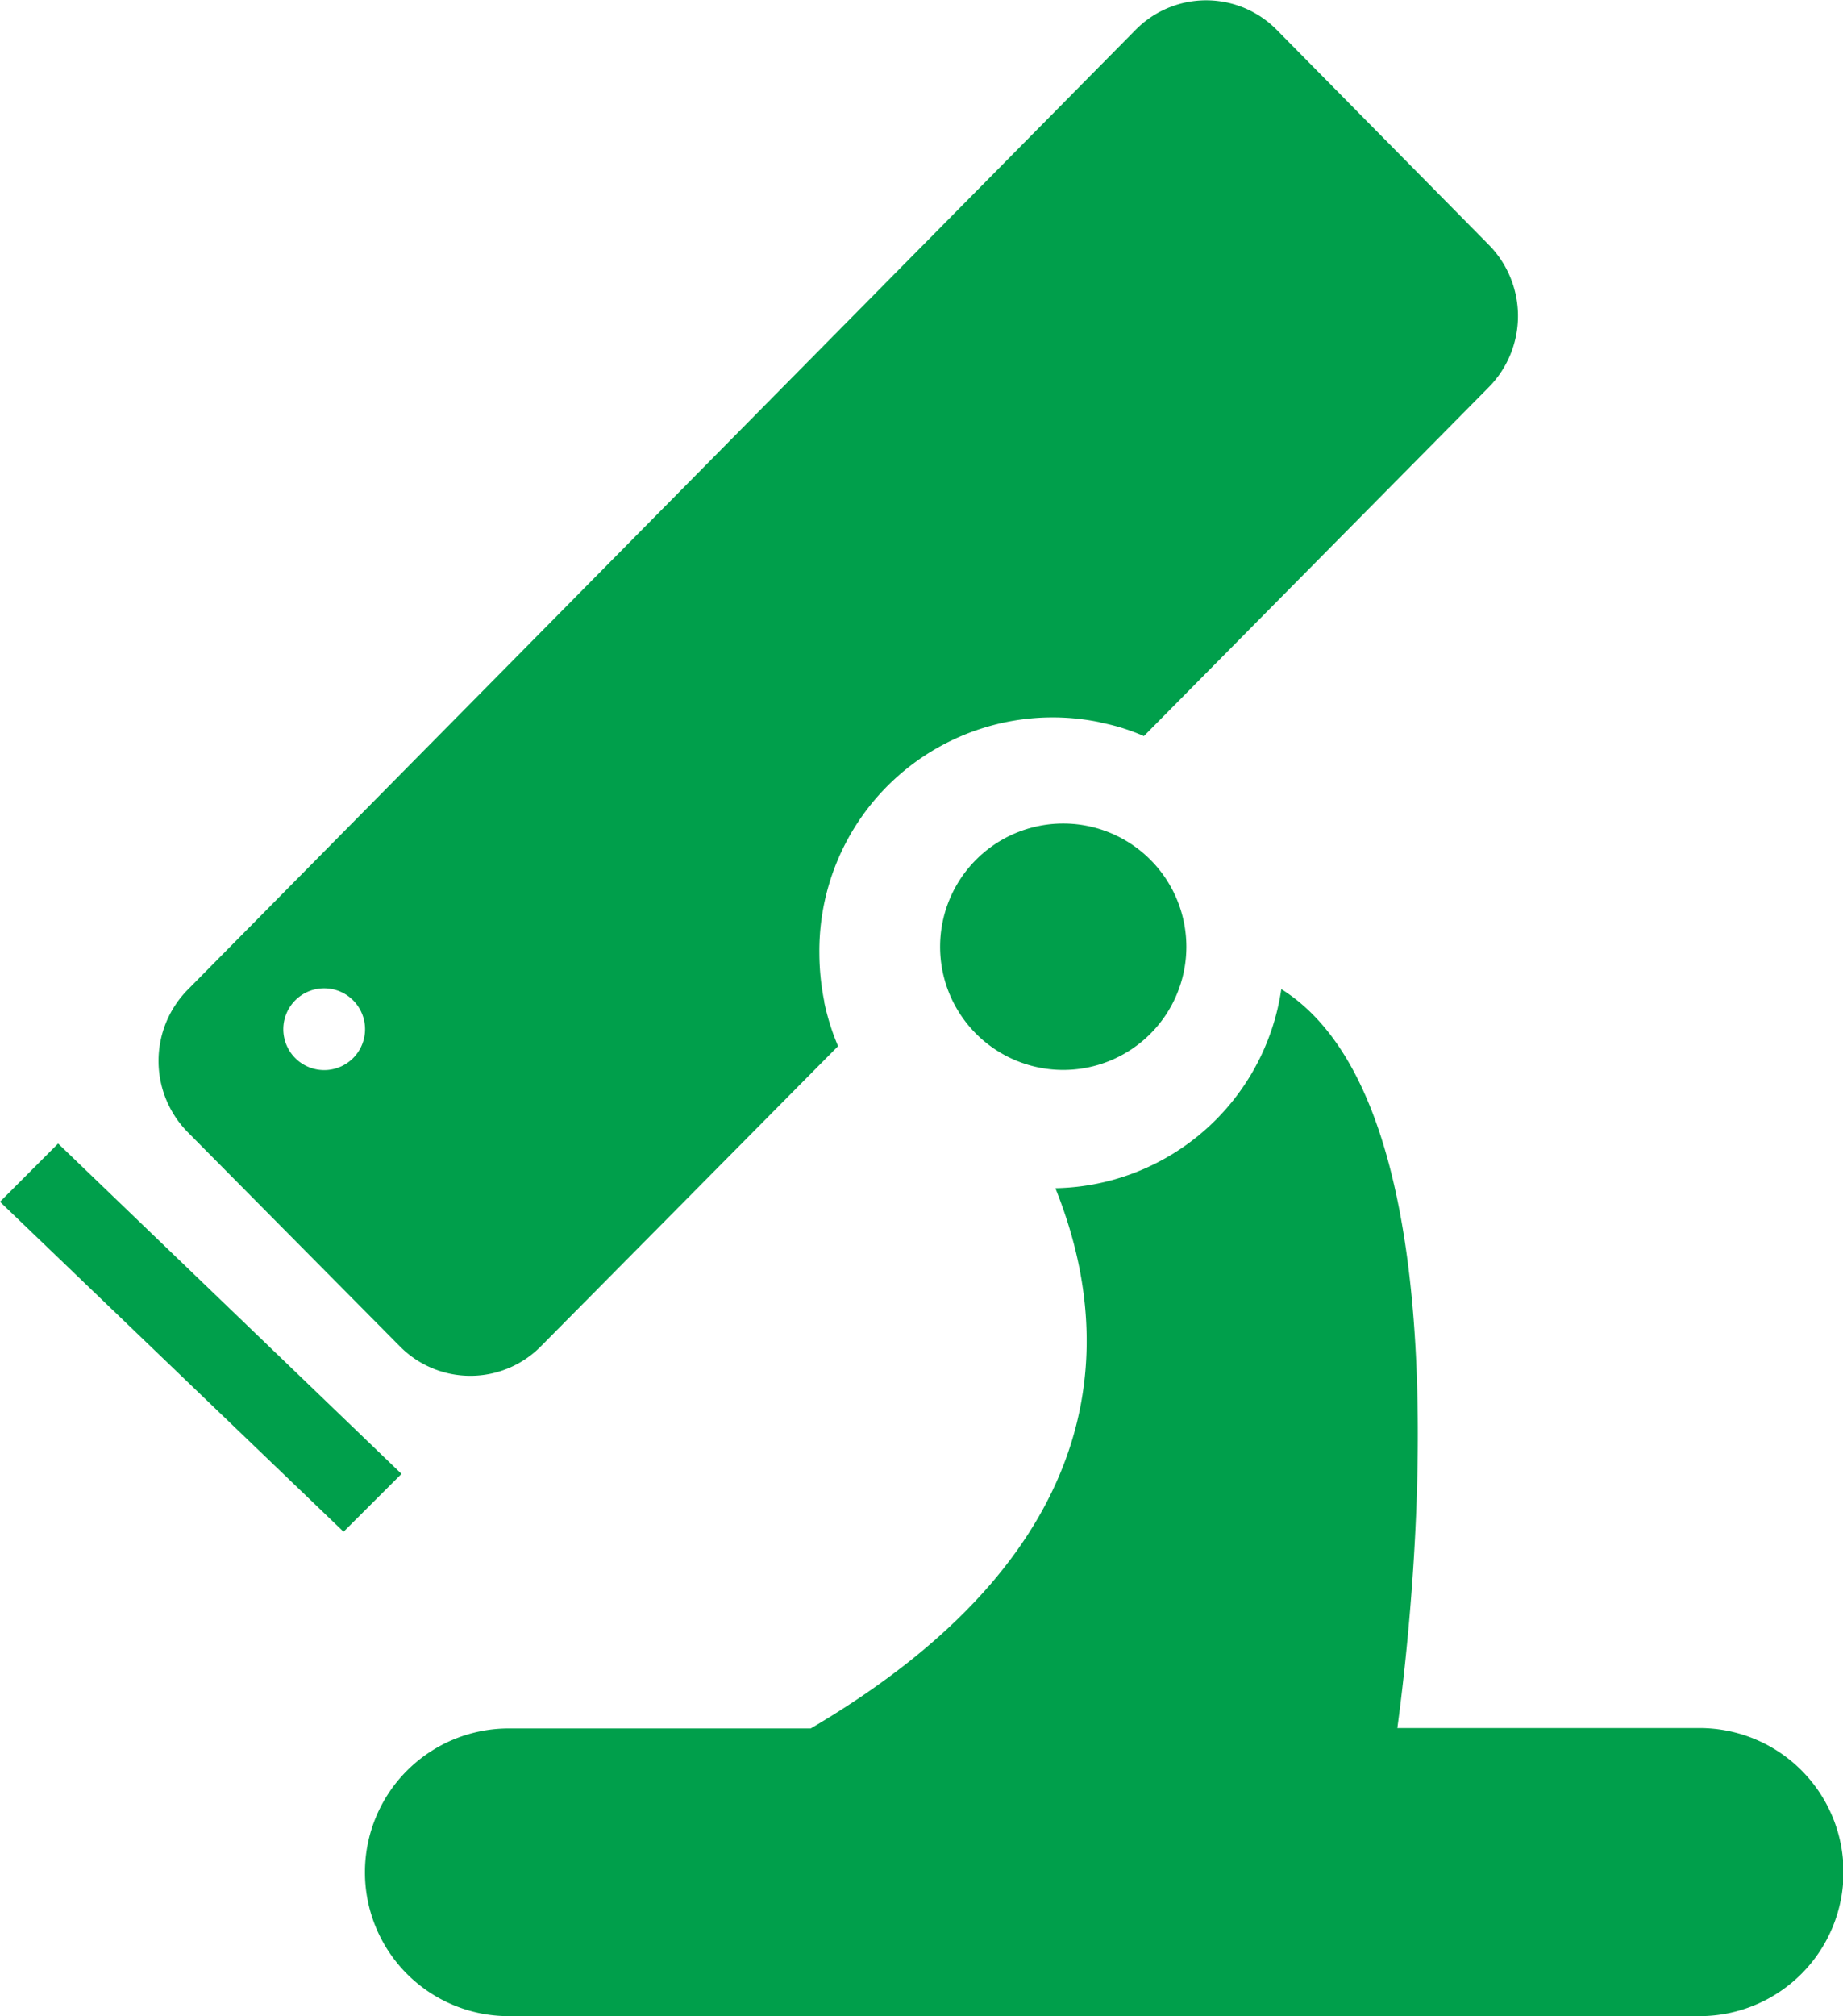<svg xmlns="http://www.w3.org/2000/svg" width="46.219" height="50.53" viewBox="0 0 46.219 50.53">
  <defs>
    <style>
      .cls-1 {
        fill: #009f4b;
        fill-rule: evenodd;
      }
    </style>
  </defs>
  <path id="形状_516" data-name="形状 516" class="cls-1" d="M682.627,3940.97h-29.87a3.605,3.605,0,0,1,0-7.21h7.574c7.875-4.63,7.539-10.06,6.136-13.54a5.836,5.836,0,0,0,5.666-4.99c4.61,2.89,3.395,14.91,2.91,18.52h7.574A3.61,3.61,0,0,1,682.627,3940.97Zm-12.875-26.8a3.088,3.088,0,1,1-3.088-3.09A3.09,3.09,0,0,1,669.752,3914.17Zm-1.062-5.28a5.1,5.1,0,0,0-1.087-.34,0.128,0.128,0,0,0-.025-0.01,5.851,5.851,0,0,0-7.03,5.79,6.209,6.209,0,0,0,.123,1.21,0.052,0.052,0,0,1,0,.02,5.938,5.938,0,0,0,.346,1.1l-7.45,7.52a2.485,2.485,0,0,1-3.543,0l-5.311-5.36a2.542,2.542,0,0,1,0-3.58l23.764-24.05a2.485,2.485,0,0,1,3.543,0l5.311,5.38a2.542,2.542,0,0,1,0,3.58l-8.646,8.74h0Zm-20.563,6.32a1.025,1.025,0,1,0,1.028,1.02A1.025,1.025,0,0,0,648.127,3915.21Zm0.489,13.62L640,3920.56l1.458-1.46,8.611,8.28-1.453,1.45h0Z" transform="translate(-640 -3890.44)"/>
</svg>
